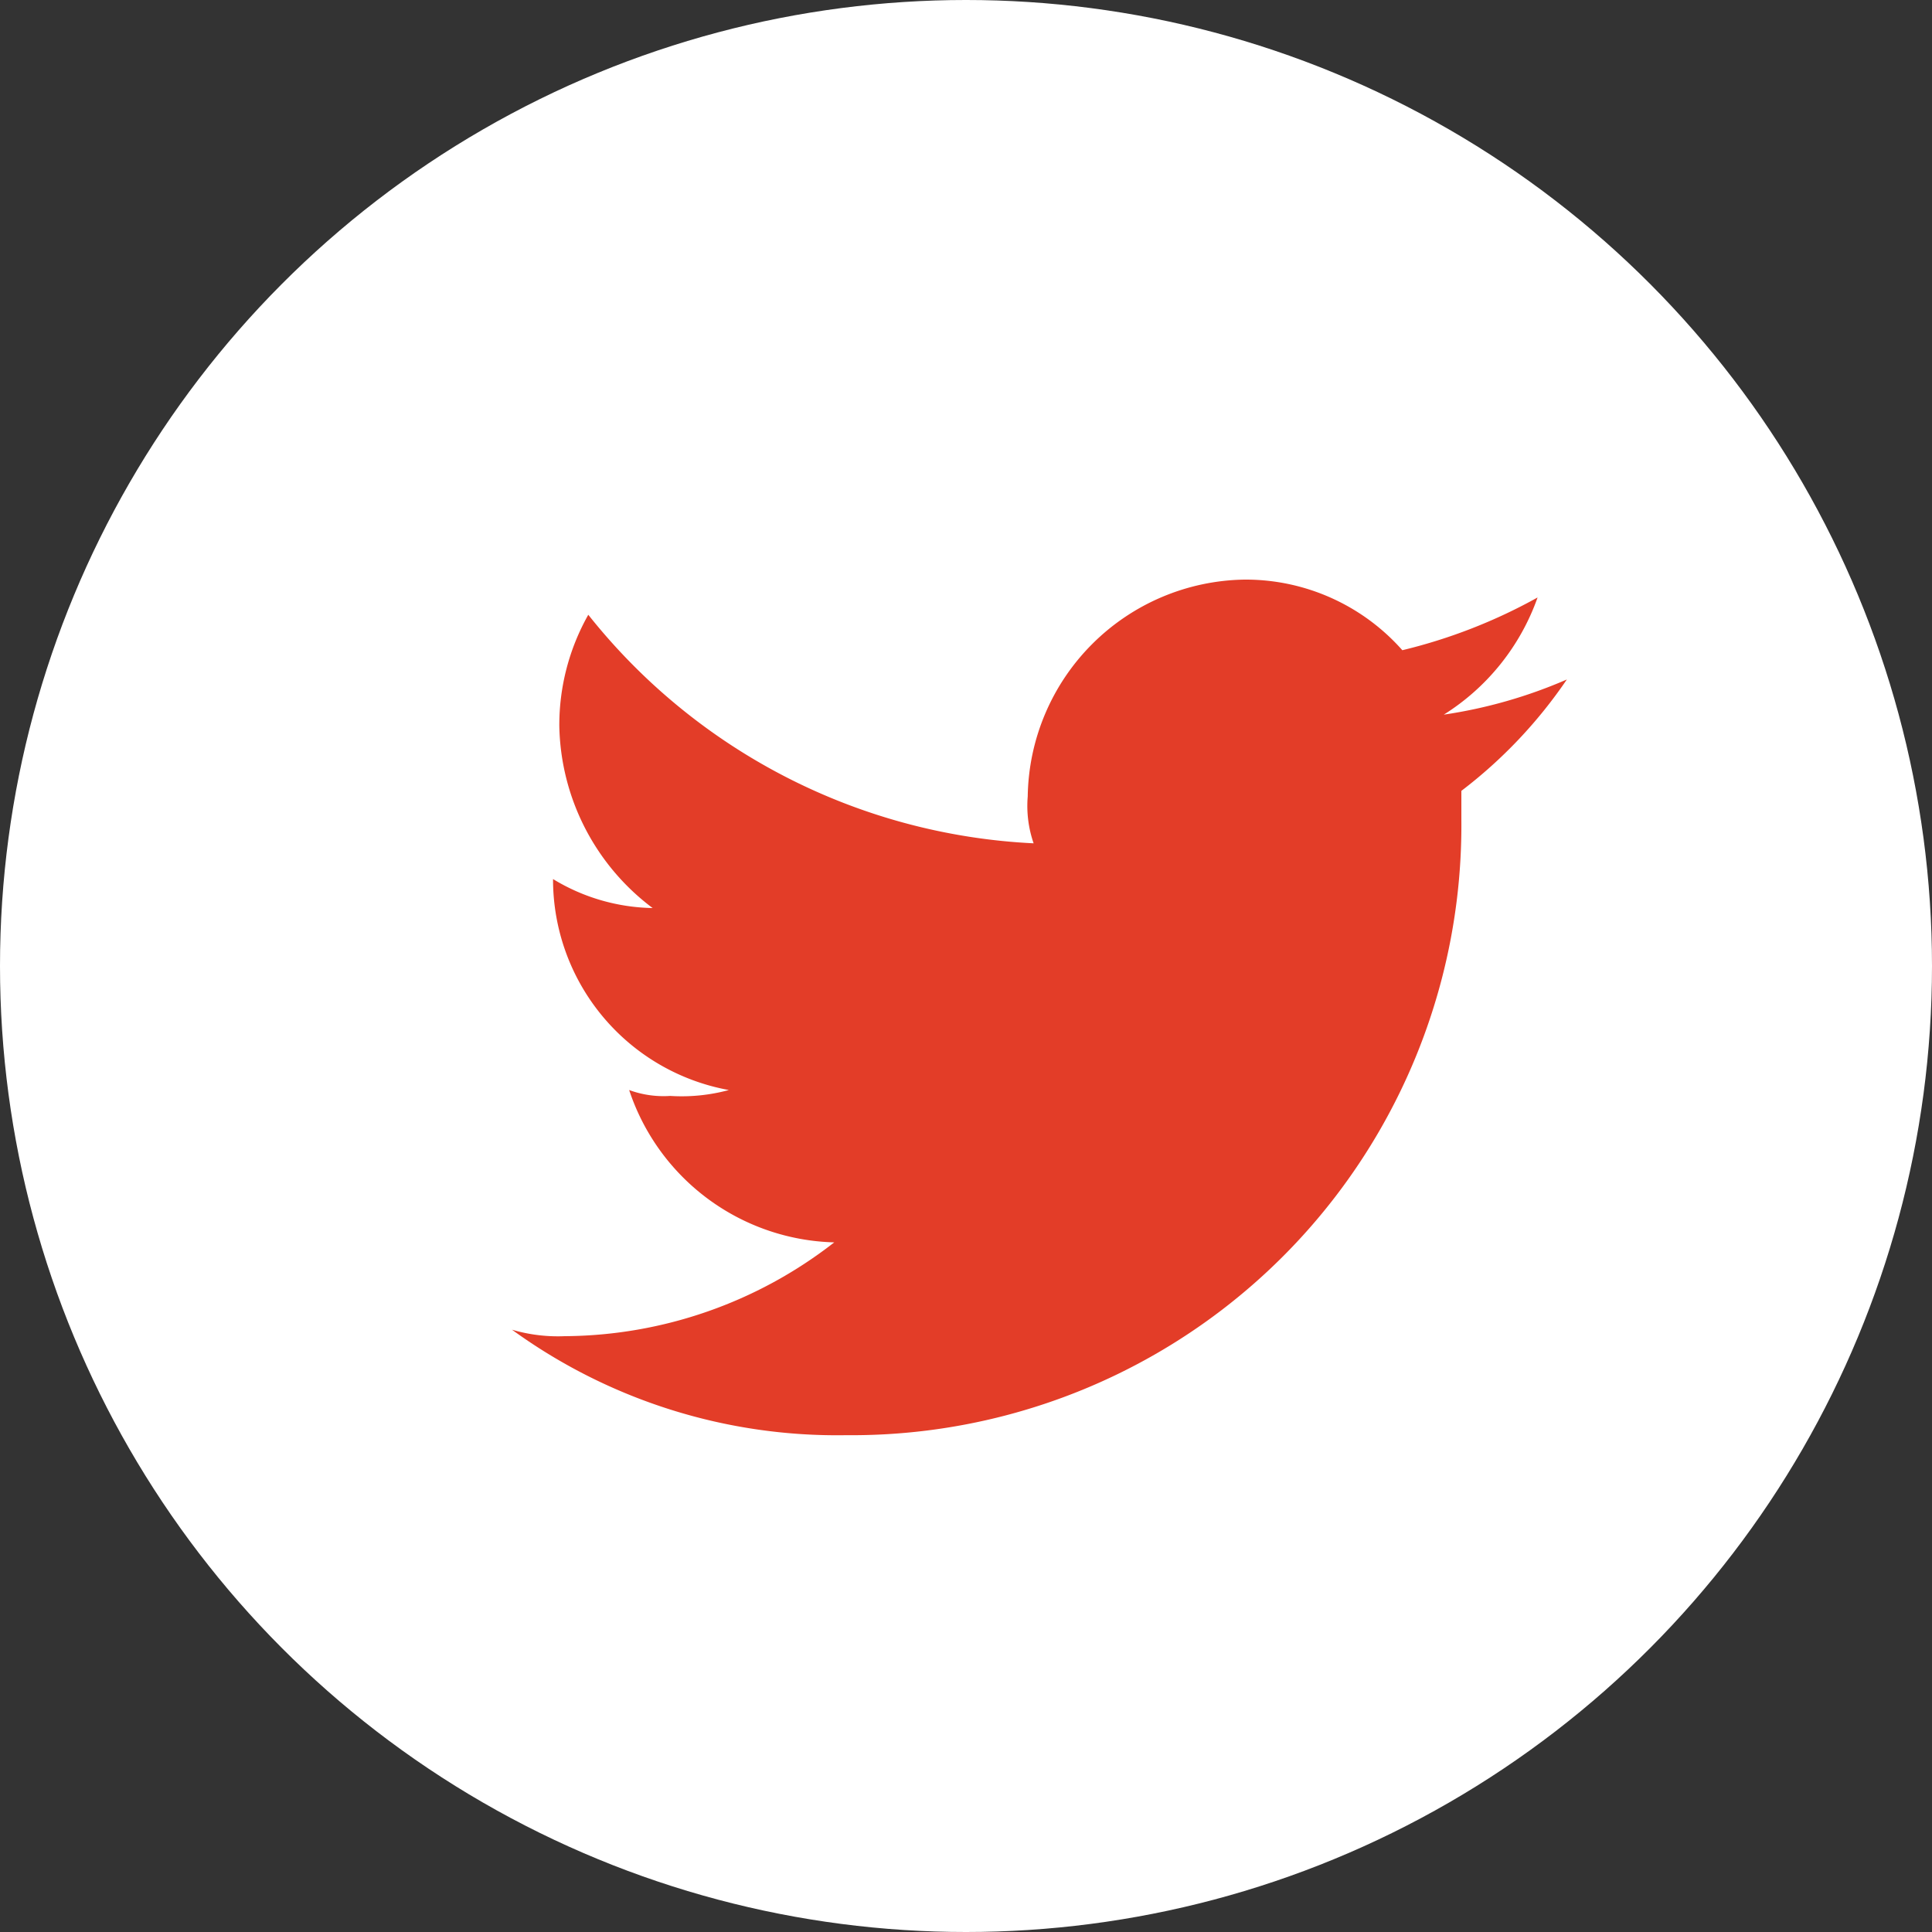 <svg xmlns="http://www.w3.org/2000/svg" width="20" height="20" viewBox="0 0 20 20">
  <rect x="0" y="0" width="20" height="20" fill="#333333" stroke="none"/>
  <g id="Group_222" data-name="Group 222" transform="translate(-429 -389.5)" style="isolation: isolate">
    <circle id="Ellipse_2" data-name="Ellipse 2" cx="10" cy="10" r="10" transform="translate(429 389.5)" fill="#fff"/>
    <g id="Twitter" transform="translate(434.3 395.5)">
      <path id="Path_2" data-name="Path 2" d="M41.458,10.857a6.313,6.313,0,0,0,6.37-6.37v-.3a4.931,4.931,0,0,0,1.092-1.153,5.036,5.036,0,0,1-1.274.364,2.36,2.36,0,0,0,.971-1.213,5.564,5.564,0,0,1-1.4.546A2.166,2.166,0,0,0,45.583,2a2.279,2.279,0,0,0-2.244,2.245,1.183,1.183,0,0,0,.061.485,6.272,6.272,0,0,1-4.61-2.366,2.323,2.323,0,0,0-.3,1.153A2.41,2.41,0,0,0,39.456,5.4a2.045,2.045,0,0,1-1.031-.3h0a2.217,2.217,0,0,0,1.82,2.184,1.87,1.87,0,0,1-.607.061,1.032,1.032,0,0,1-.425-.061,2.3,2.3,0,0,0,2.123,1.577,4.58,4.58,0,0,1-2.79.971A1.68,1.68,0,0,1,38,9.765a5.726,5.726,0,0,0,3.458,1.092" transform="translate(-38 -2)" fill="#e33d28" fill-rule="evenodd"/>
    </g>
  </g>
</svg>
